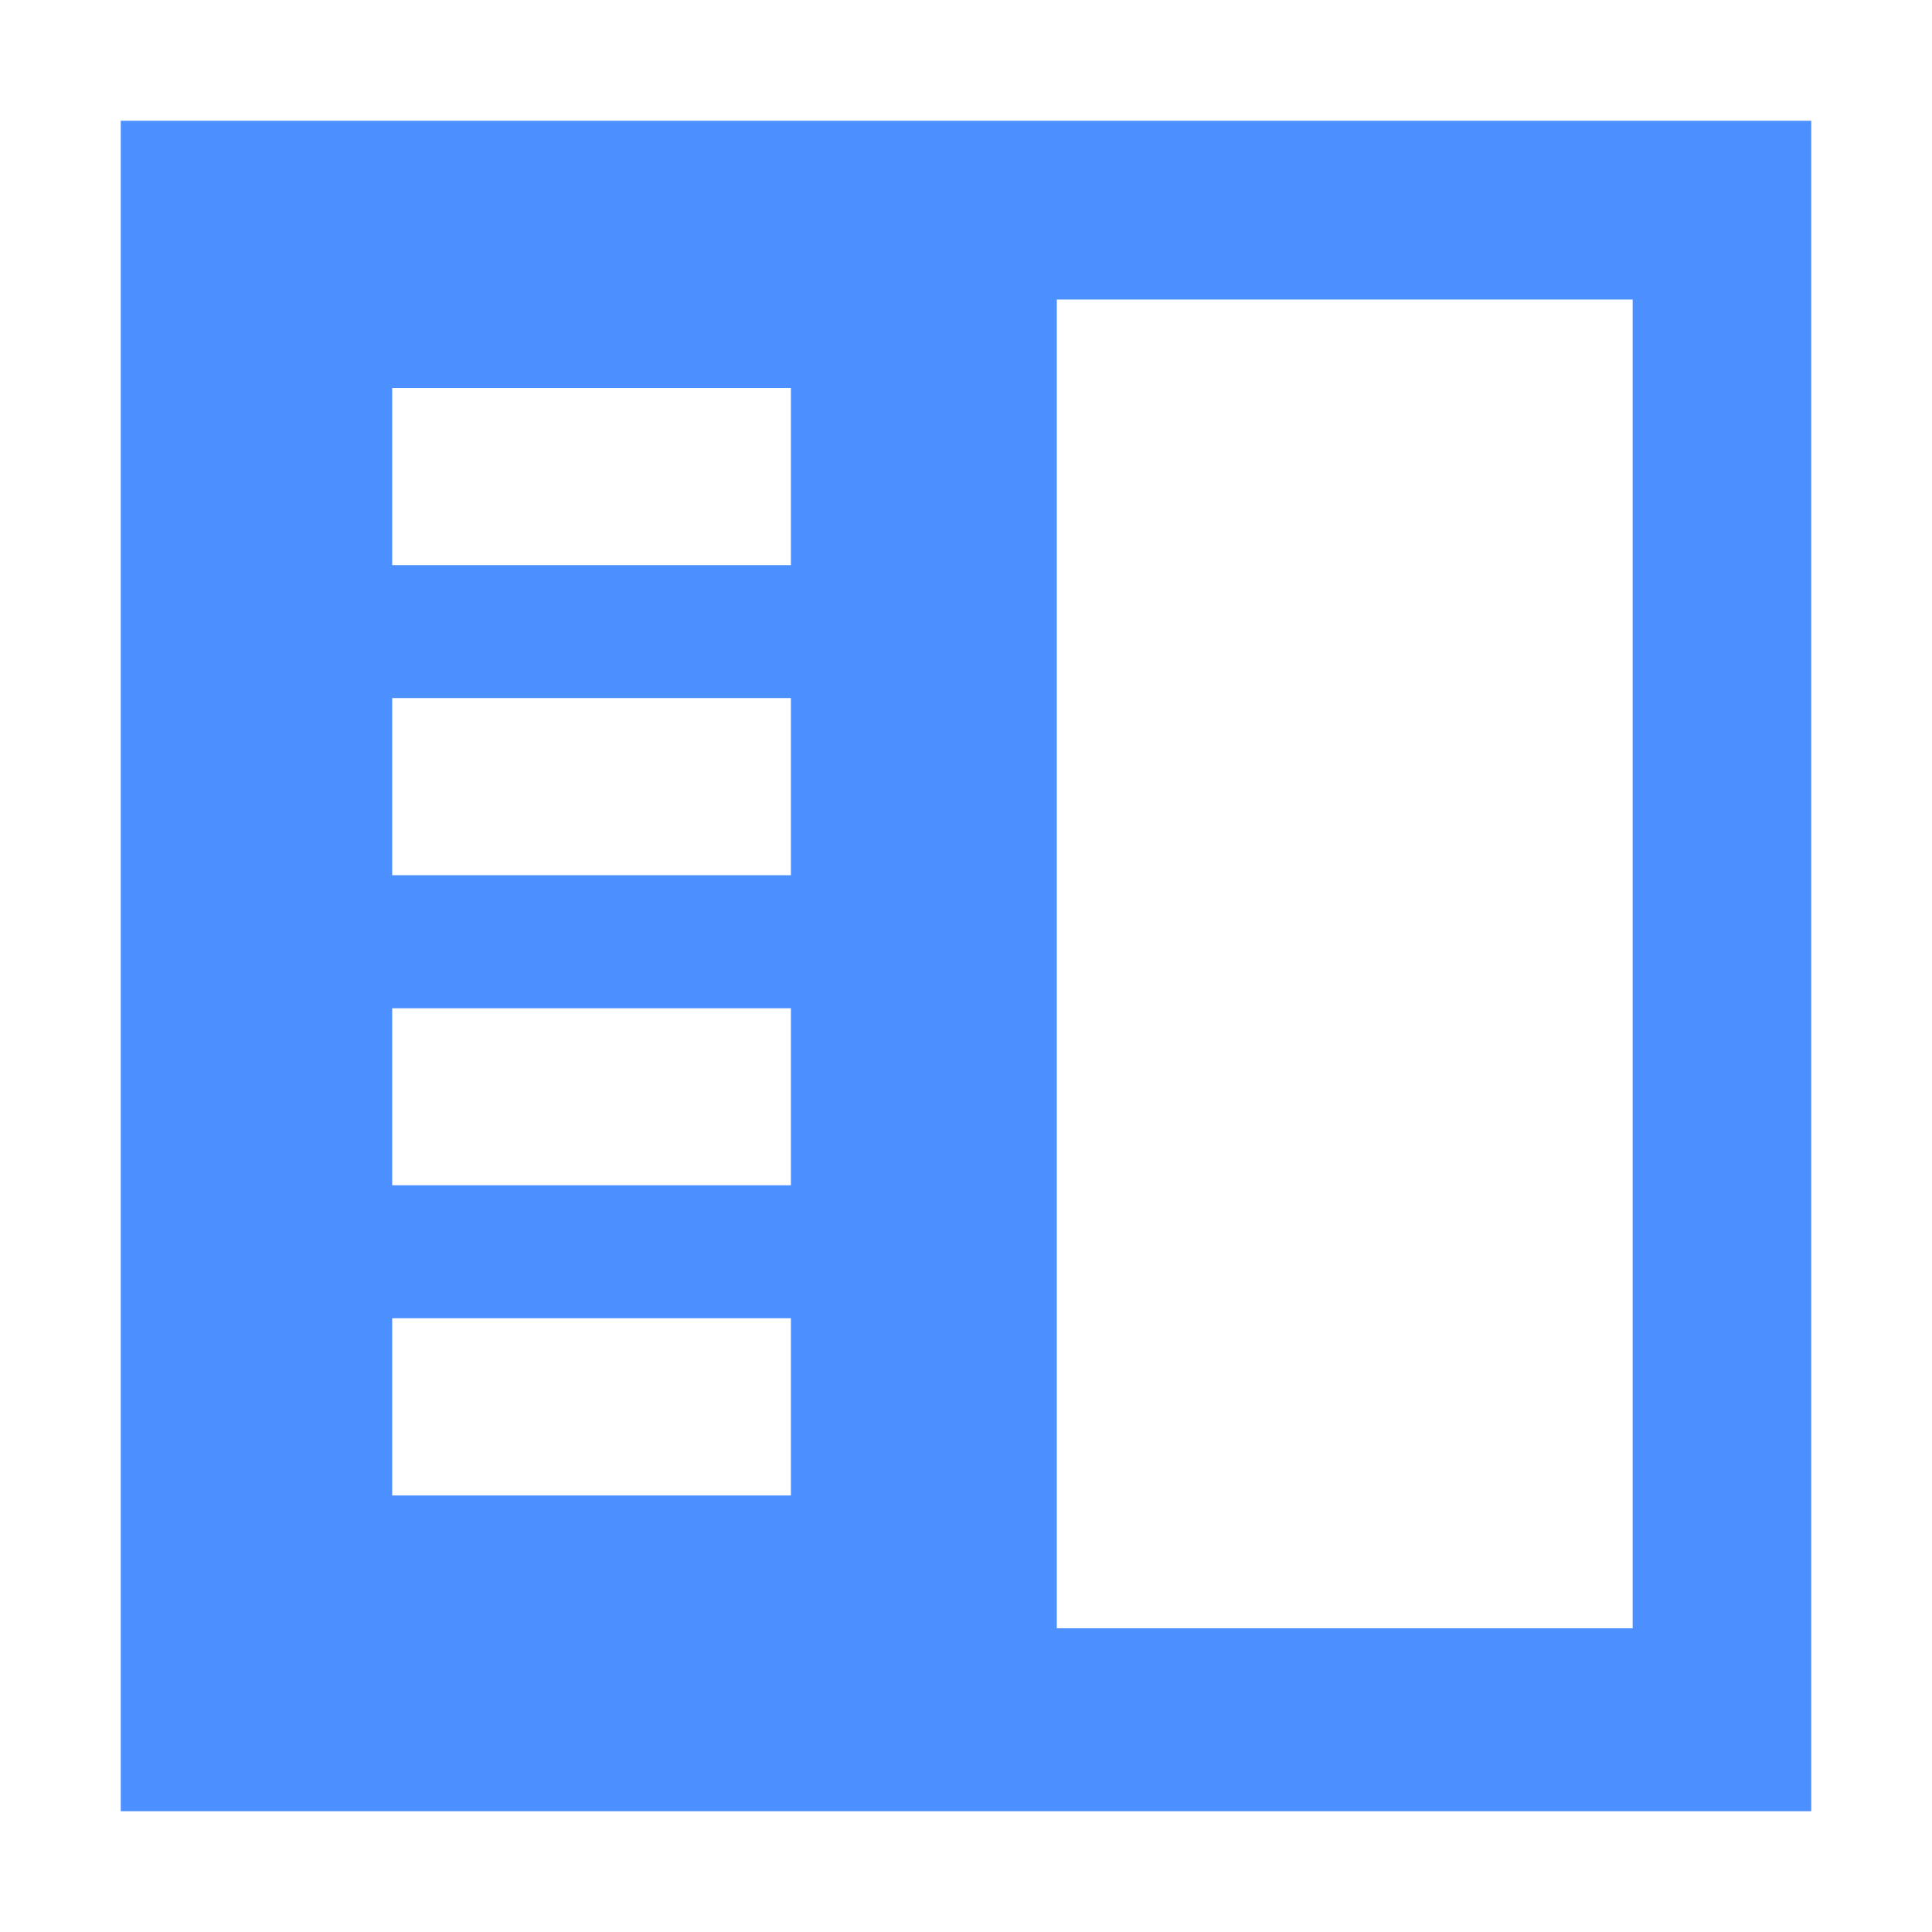 <?xml version="1.0" encoding="UTF-8"?>
<svg width="32px" height="32px" viewBox="0 0 32 32" version="1.1" xmlns="http://www.w3.org/2000/svg" xmlns:xlink="http://www.w3.org/1999/xlink">
    <title>icon7</title>
    <g id="官网下载中心" stroke="none" stroke-width="1" fill="none" fill-rule="evenodd">
        <g id="下载中心（无数据）白" transform="translate(-754, -1251)" fill="#4C8FFF" fill-rule="nonzero">
            <g id="icon7" transform="translate(754, 1251)">
                <rect id="矩形" opacity="0" x="0" y="0" width="32" height="32"></rect>
                <path d="M2,2 L30,2 L30,30 L2,30 L2,2 Z M17.504,4.958 L17.504,26.97 L27.042,26.97 L27.042,4.96 L17.502,4.96 L17.504,4.958 Z M6.496,9.36 L13.1,9.36 L13.1,6.426 L6.496,6.426 L6.496,9.36 Z M6.496,14.496 L13.1,14.496 L13.1,11.562 L6.496,11.562 L6.496,14.496 Z M6.496,19.632 L13.1,19.632 L13.1,16.7 L6.496,16.7 L6.496,19.634 L6.496,19.632 Z M6.496,24.77 L13.1,24.77 L13.1,21.834 L6.496,21.834 L6.496,24.77 Z" id="形状"></path>
            </g>
        </g>
    </g>
</svg>